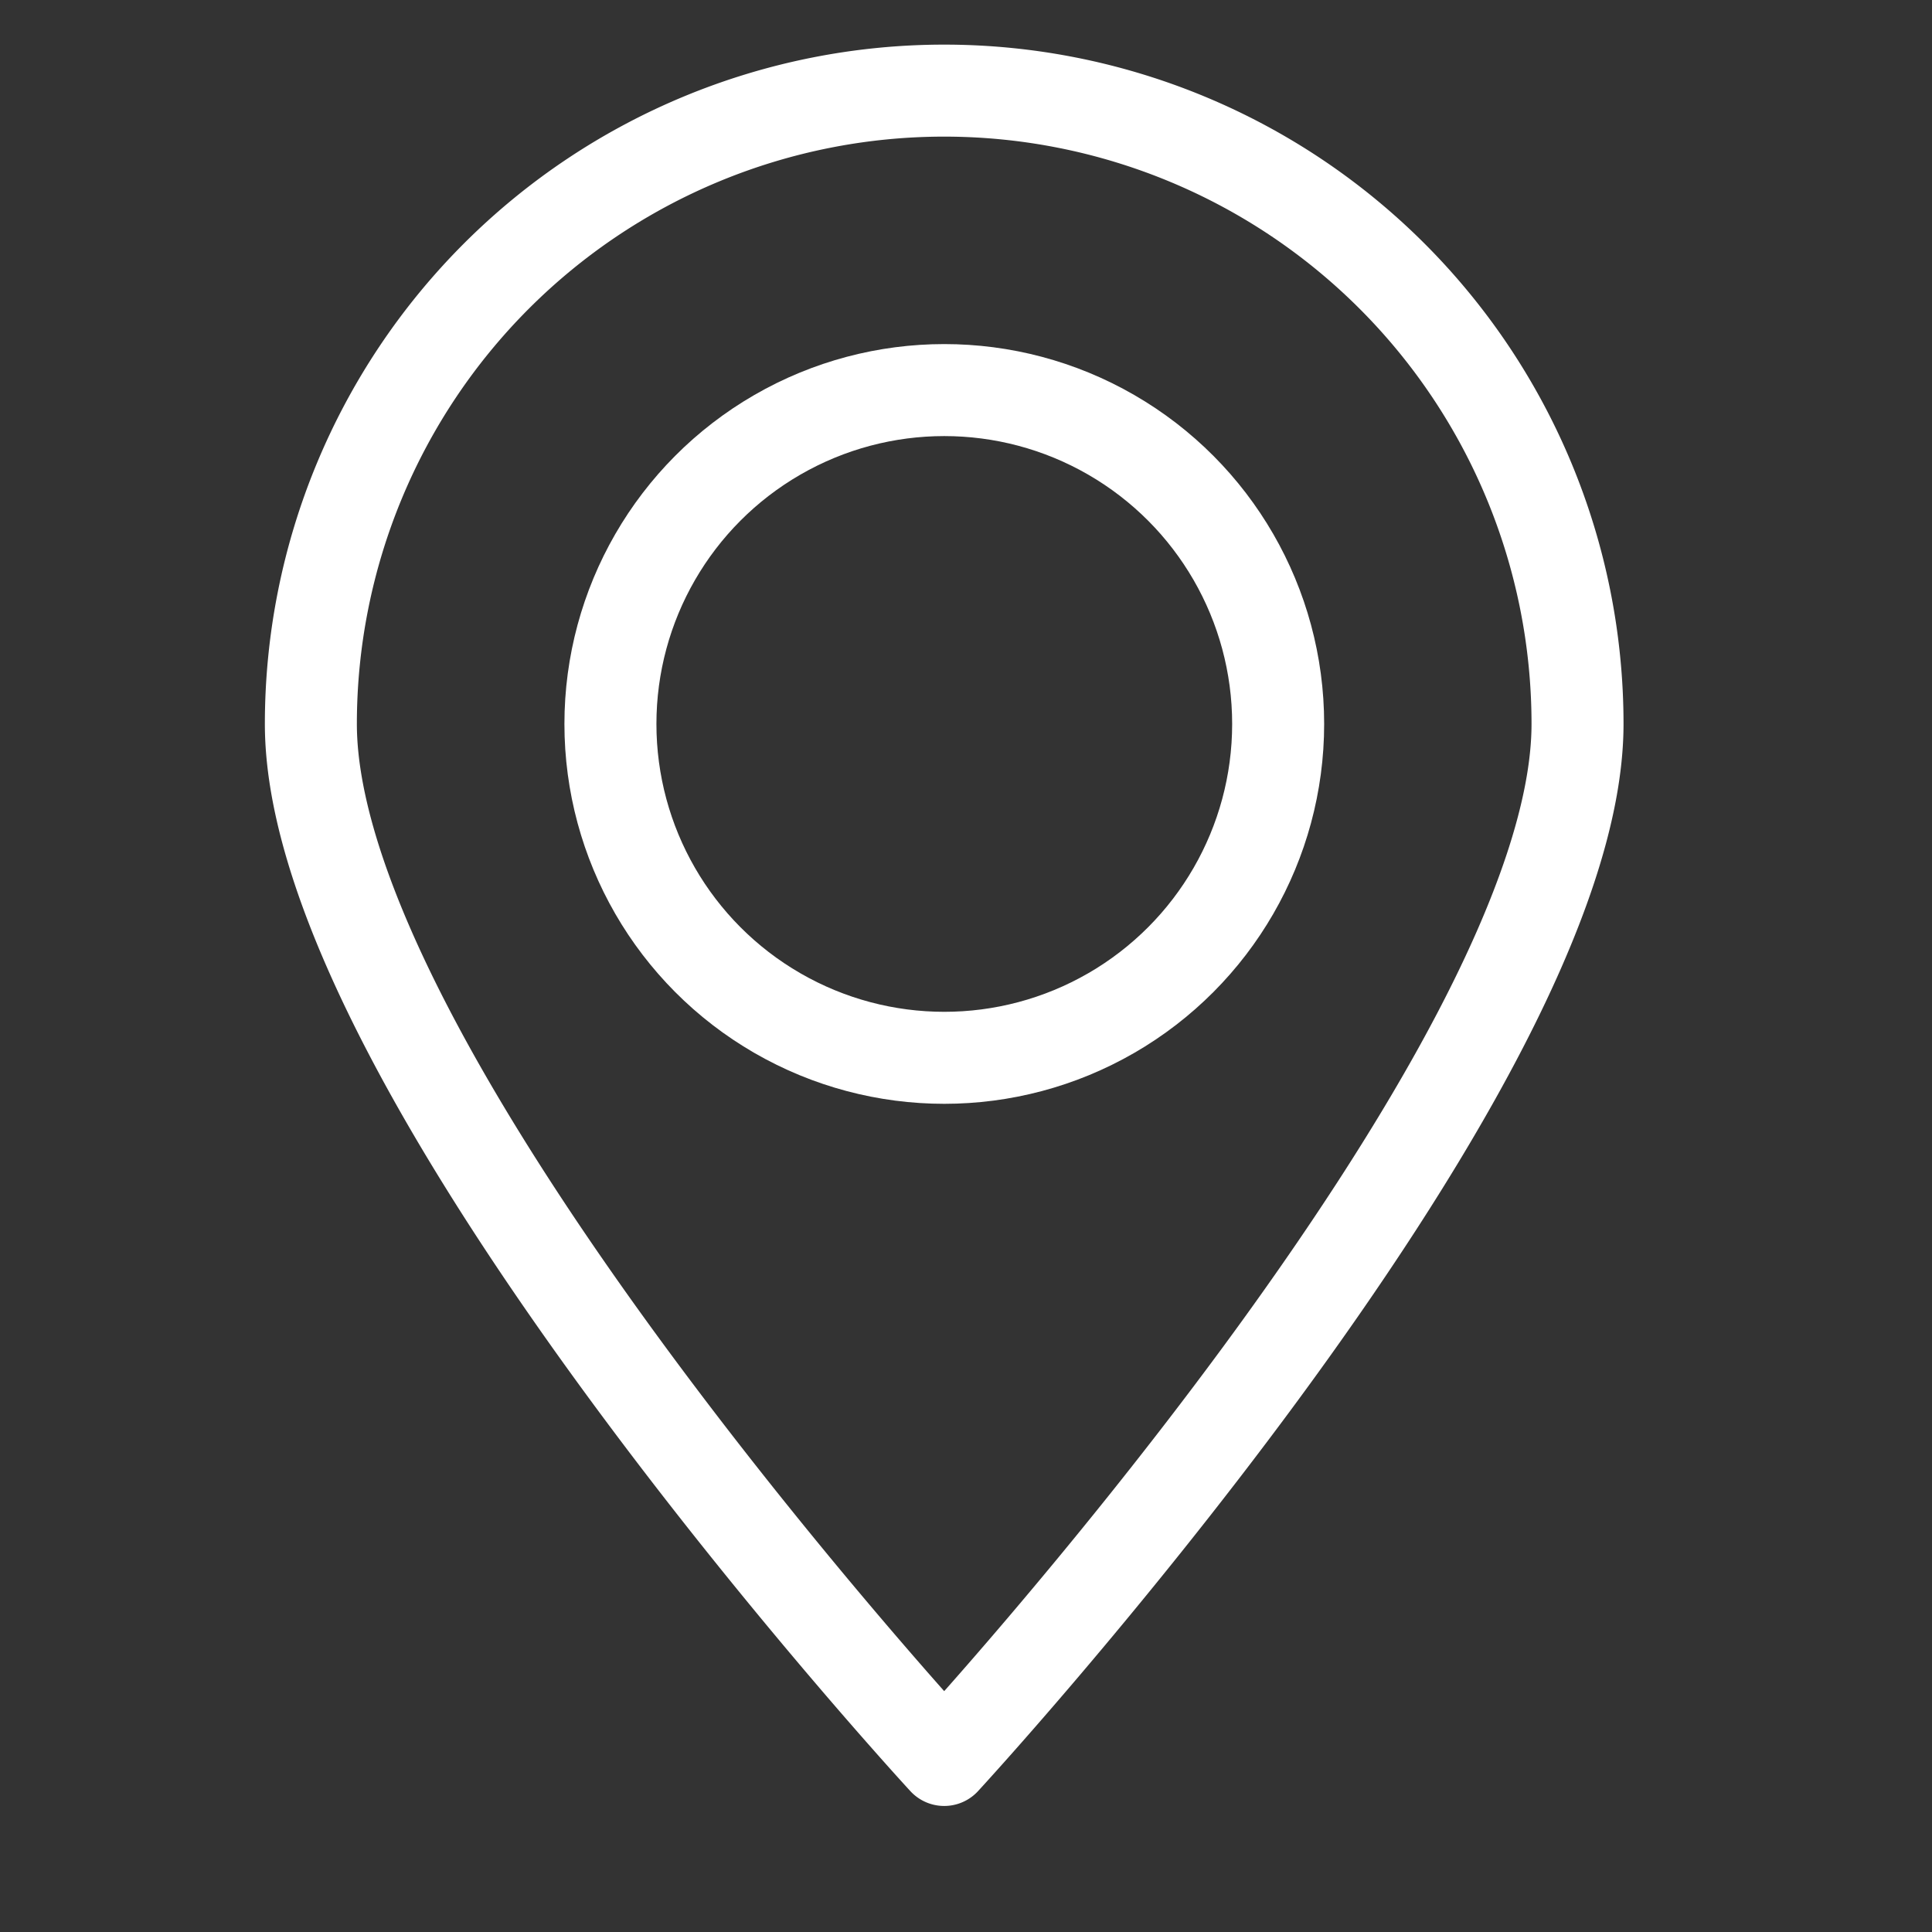 <svg id="Poi" xmlns="http://www.w3.org/2000/svg" width="21" height="21" viewBox="0 0 21 21">
  <rect x="0" y="0" width="21" height="21" fill="#333333" stroke="none"/>
  <rect id="Boundary" width="21" height="21" fill="none"/>
  <g id="Group_25688" data-name="Group 25688" transform="translate(3.379 0.984)">
    <path id="Path_20877" data-name="Path 20877" d="M14.268,7.385A6.884,6.884,0,1,0,.5,7.385c0,3.8,6.884,11.261,6.884,11.261S14.268,11.187,14.268,7.385Z" transform="translate(-0.5 -0.5)" fill="none" stroke="white" stroke-miterlimit="10" stroke-width="1"/>
    <ellipse id="Ellipse_425" data-name="Ellipse 425" cx="3.629" cy="3.629" rx="3.629" ry="3.629" transform="translate(3.256 3.256)" fill="none" stroke="white" stroke-miterlimit="10" stroke-width="1"/>
  </g>
</svg>
